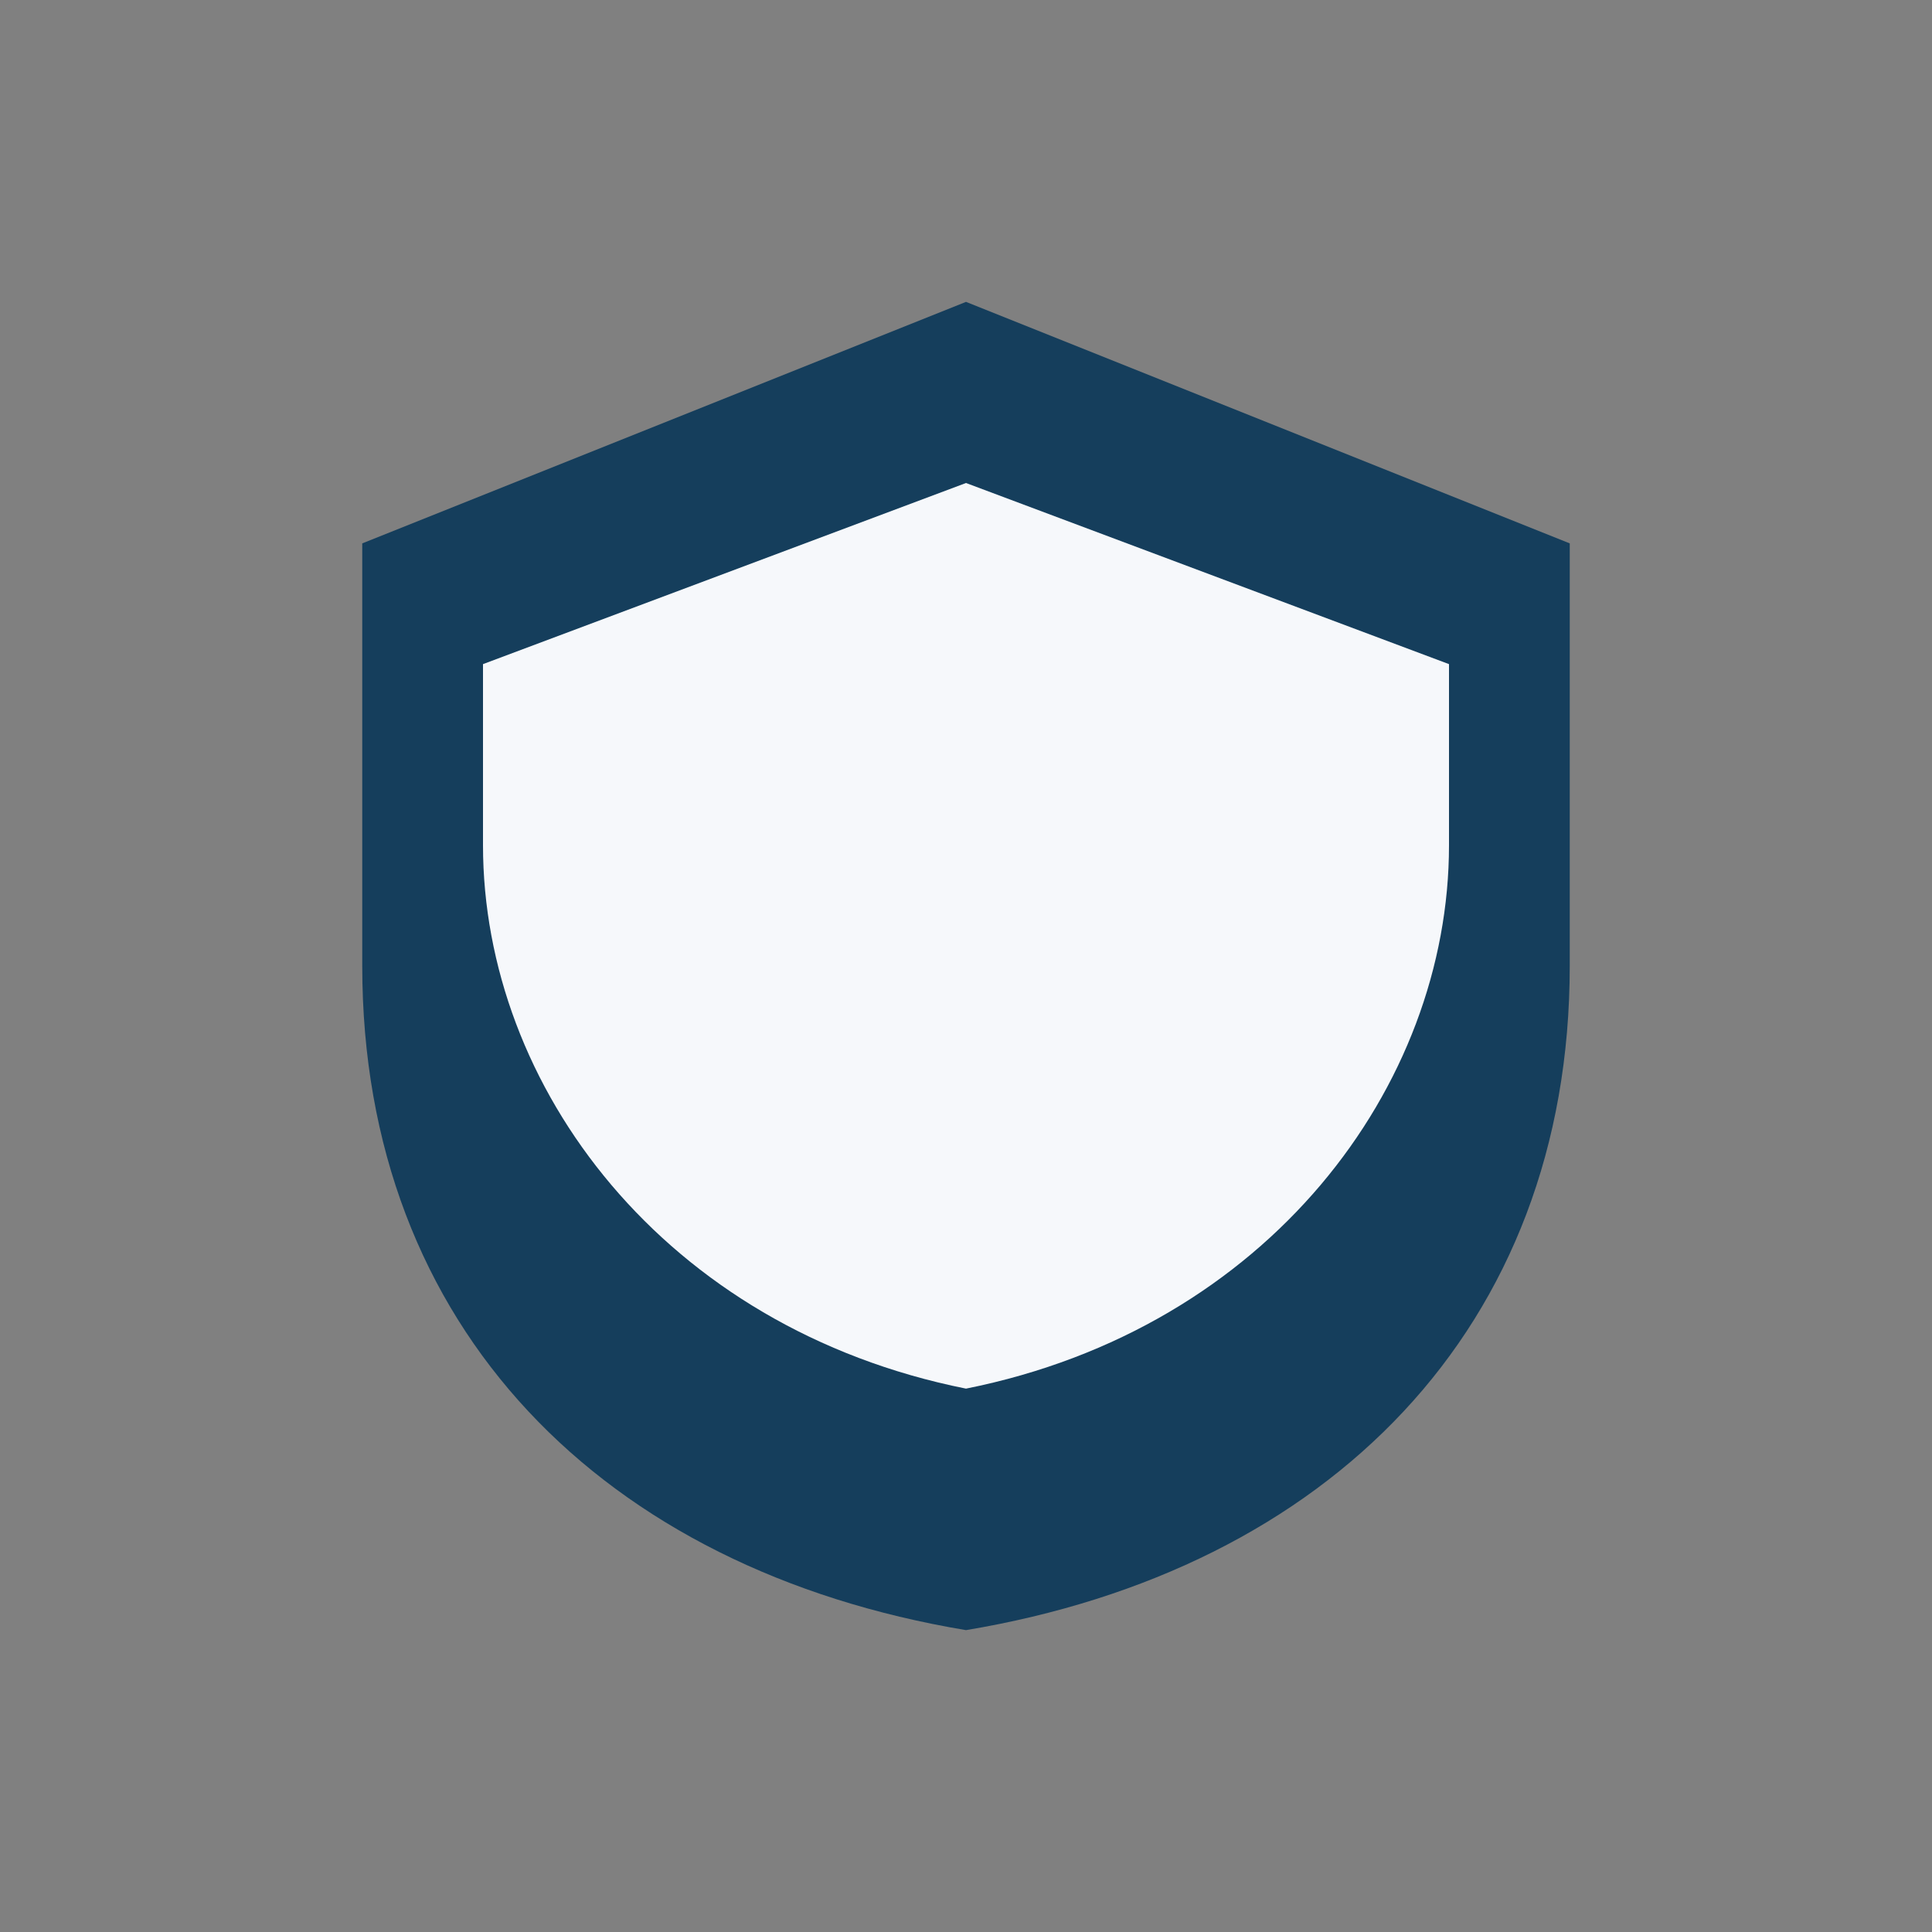 <?xml version="1.0" encoding="UTF-8"?>
<svg xmlns="http://www.w3.org/2000/svg" width="32" height="32" viewBox="0 0 32 32"><rect x="0" y="0" width="32" height="32" fill="#808080" stroke="none"/><path d="M16 5l10 4v7c0 6-4 10-10 11-6-1-10-5-10-11V9z" fill="#153E5C"/><path d="M16 23c5-1 8-5 8-9V11l-8-3-8 3v3c0 4 3 8 8 9z" fill="#F6F8FB"/></svg>